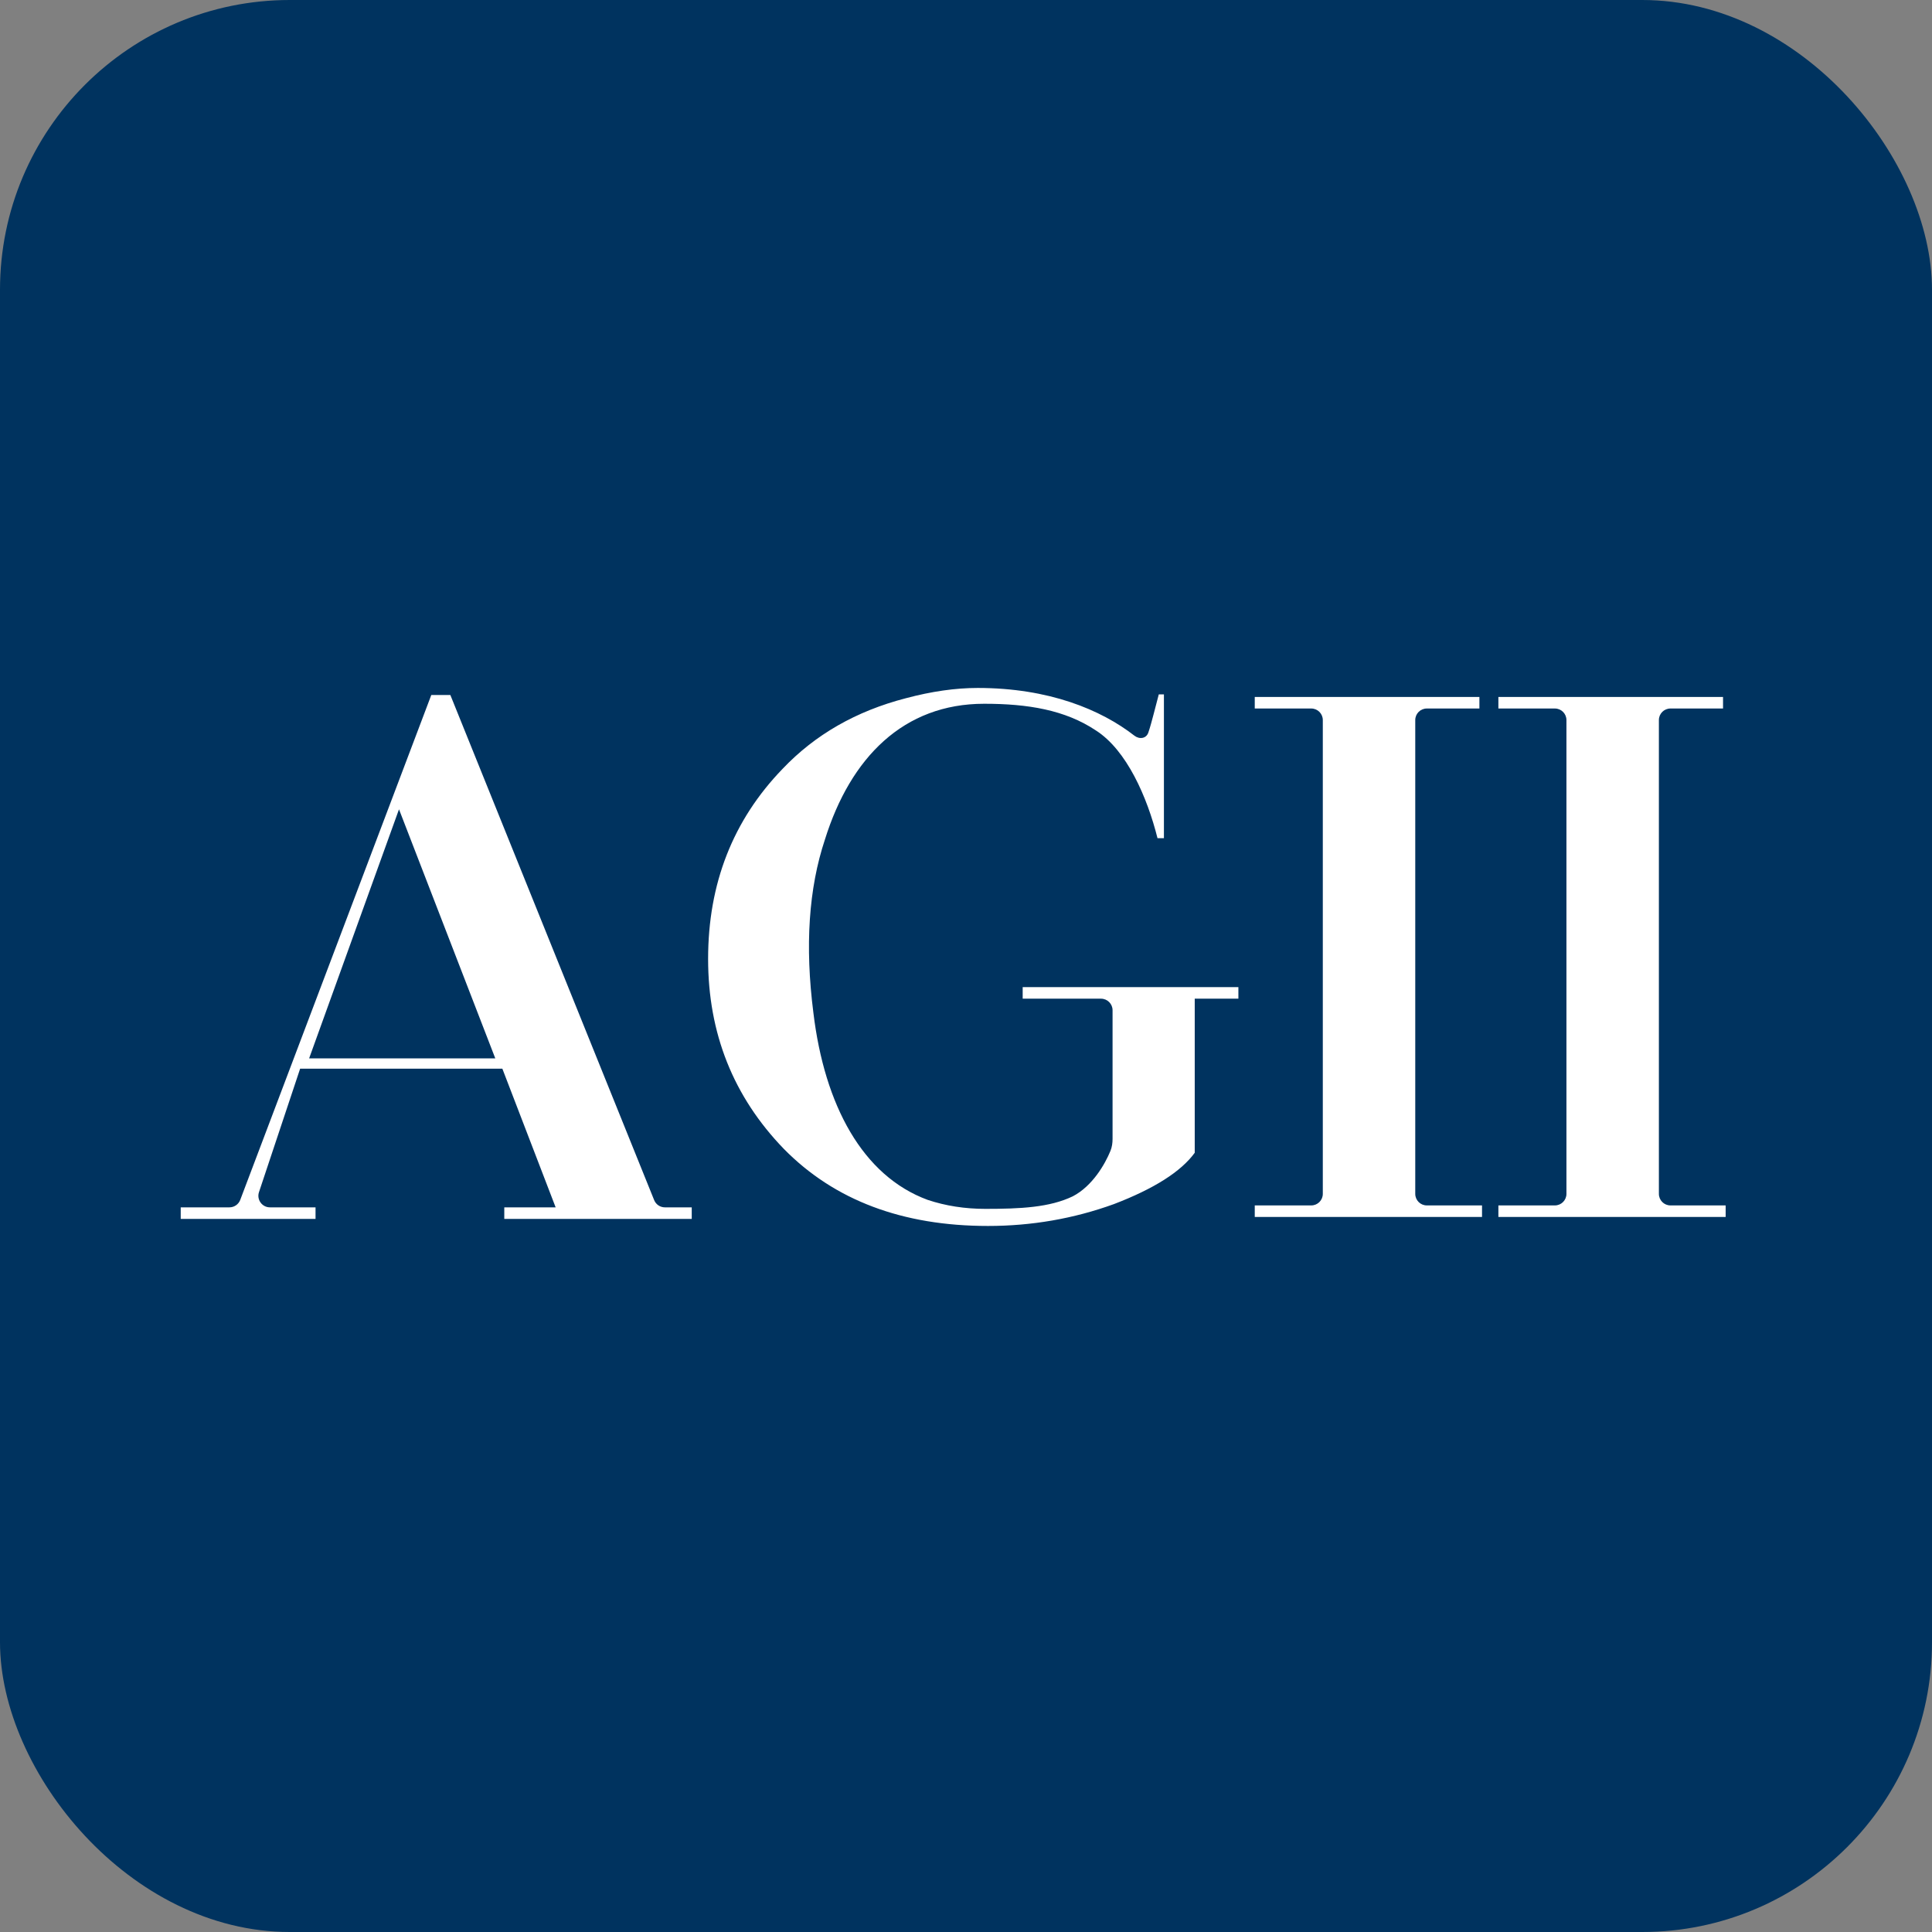 <svg width="400" height="400" viewBox="0 0 400 400" fill="none" xmlns="http://www.w3.org/2000/svg">
<rect x="0" y="0" width="400" height="400" fill="#808080" stroke="none"/>
<rect width="400" height="400" rx="60" fill="#00335F"/>
<path d="M37.417 249.969H47.501C48.496 249.969 49.386 249.353 49.739 248.423L89.294 143.897L89.192 143.896L91.182 143.897H93.242L135.437 248.471C135.802 249.376 136.68 249.969 137.655 249.969H143.218V252.36H104.407V249.969H115.04L104.007 221.258H62.139L53.619 246.82C53.103 248.369 54.256 249.969 55.889 249.969H65.329V252.36H37.417V249.969ZM102.546 219.13L82.609 167.557L64 219.13H102.546Z" fill="white"/>
<path d="M202.431 142.434C217.147 142.434 227.953 146.935 234.848 152.301C235.907 153.125 237.323 152.933 237.753 151.663C238.473 149.533 239.193 146.404 239.914 143.764H240.977V173.538H239.648C237.521 165.031 233.268 155.305 226.888 151.228C220.508 146.975 212.799 145.707 203.76 145.707C187.102 145.707 176.114 156.79 170.797 173.803C167.43 183.905 166.633 195.868 168.405 209.692C170.709 228.832 178.595 243.46 192.064 248.422C195.785 249.663 199.773 250.283 204.026 250.283C211.292 250.283 217.318 249.99 222.103 247.686C226.19 245.566 228.79 241.005 229.904 238.285C230.228 237.492 230.344 236.638 230.344 235.782V209.16C230.344 207.838 229.273 206.767 227.951 206.767H211.735V204.374H256.395V206.767H247.357V238.668C244.521 242.567 238.939 246.112 230.61 249.302C222.28 252.315 213.596 253.821 204.558 253.821C186.836 253.821 172.747 248.504 162.291 237.871C151.834 227.06 146.606 213.945 146.606 198.527C146.606 182.931 151.746 169.816 162.025 159.182C168.759 152.093 177.266 147.219 187.545 144.561C192.861 143.143 197.824 142.434 202.431 142.434Z" fill="white"/>
<path d="M259.784 249.569H271.481C272.802 249.569 273.873 248.497 273.873 247.176L273.873 149.081C273.873 147.76 272.802 146.689 271.48 146.689H259.784V144.296H306.295V146.689H295.406C294.084 146.689 293.013 147.76 293.013 149.081V247.176C293.013 248.497 294.084 249.569 295.406 249.569H306.837V251.96H259.784V249.569Z" fill="white"/>
<path d="M310.226 249.569H321.922C323.244 249.569 324.315 248.497 324.315 247.176L324.314 149.081C324.314 147.76 323.243 146.689 321.922 146.689H310.225V144.296H356.736V146.689H345.847C344.526 146.689 343.455 147.76 343.455 149.081V247.176C343.455 248.497 344.526 249.569 345.847 249.569H357.278V251.96H310.226V249.569Z" fill="white"/>
</svg>
